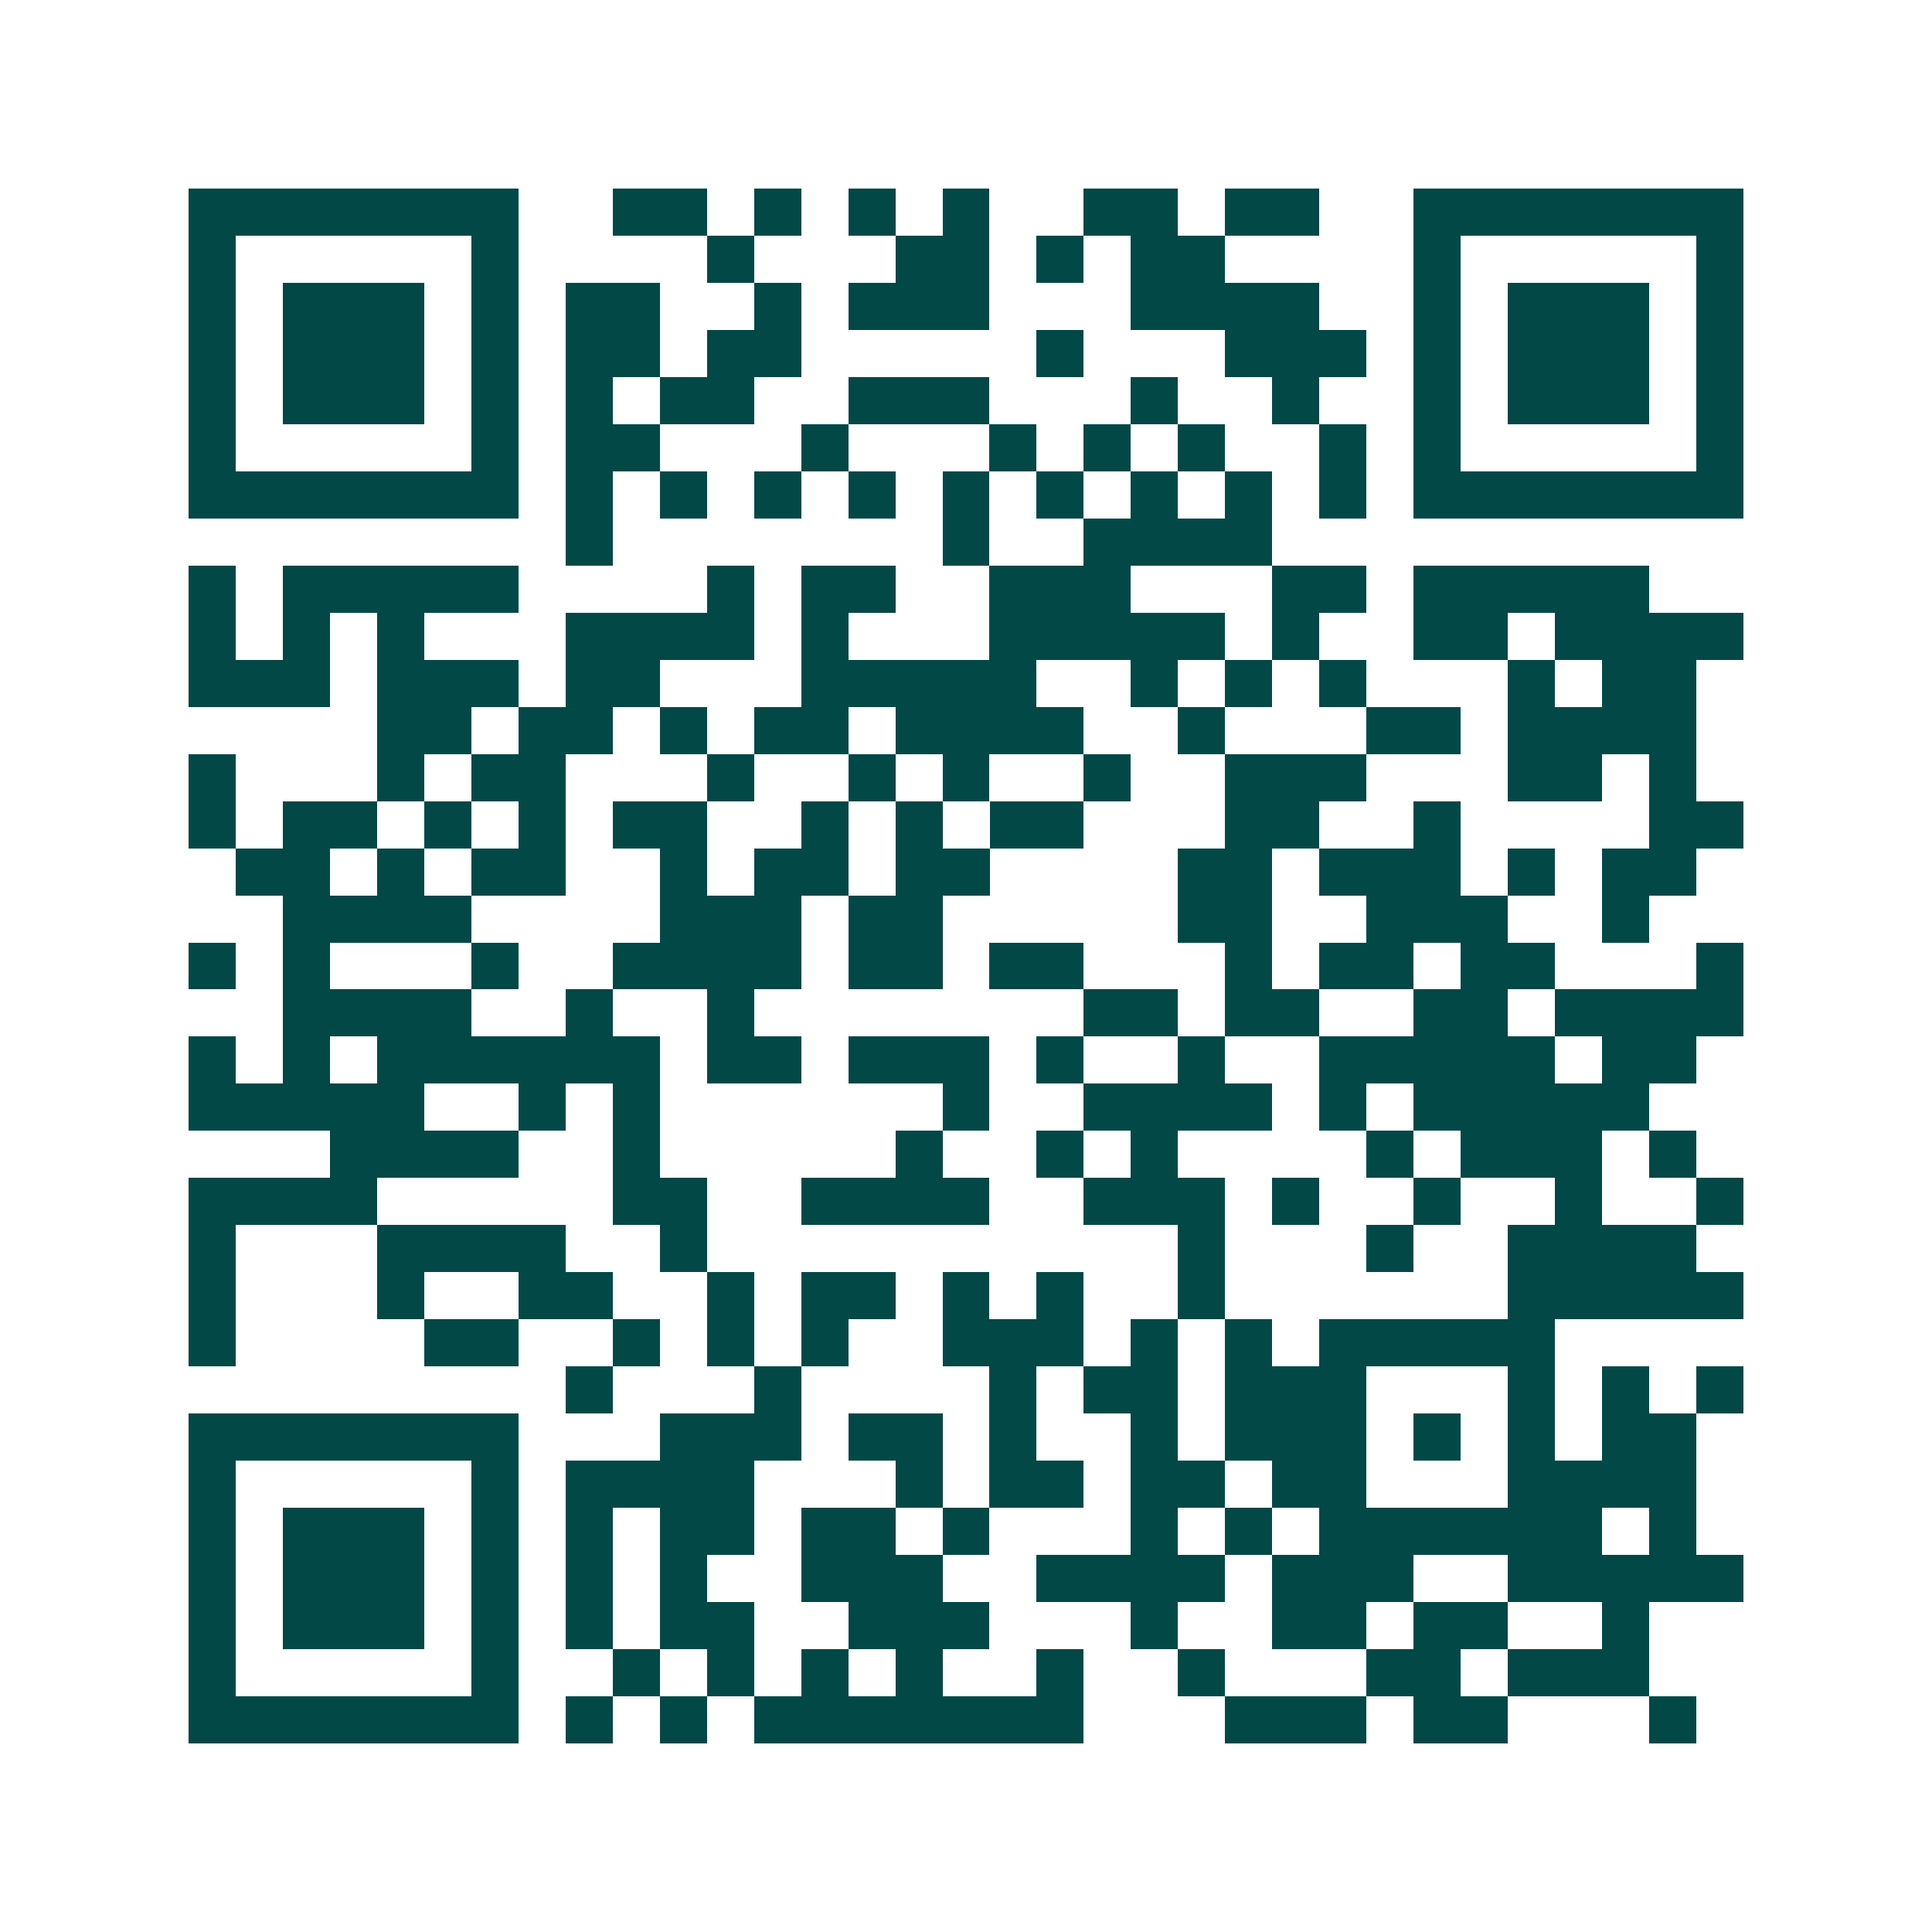 <svg xmlns="http://www.w3.org/2000/svg" width="200" height="200" viewBox="0 0 41 41" shape-rendering="crispEdges"><path fill="#ffffff" d="M0 0h41v41H0z"/><path stroke="#014847" d="M4 4.5h7m2 0h2m1 0h1m1 0h1m1 0h1m2 0h2m1 0h2m2 0h7M4 5.5h1m5 0h1m4 0h1m3 0h2m1 0h1m1 0h2m4 0h1m5 0h1M4 6.5h1m1 0h3m1 0h1m1 0h2m2 0h1m1 0h3m3 0h4m2 0h1m1 0h3m1 0h1M4 7.5h1m1 0h3m1 0h1m1 0h2m1 0h2m5 0h1m3 0h3m1 0h1m1 0h3m1 0h1M4 8.5h1m1 0h3m1 0h1m1 0h1m1 0h2m2 0h3m3 0h1m2 0h1m2 0h1m1 0h3m1 0h1M4 9.5h1m5 0h1m1 0h2m3 0h1m3 0h1m1 0h1m1 0h1m2 0h1m1 0h1m5 0h1M4 10.5h7m1 0h1m1 0h1m1 0h1m1 0h1m1 0h1m1 0h1m1 0h1m1 0h1m1 0h1m1 0h7M12 11.5h1m7 0h1m2 0h4M4 12.5h1m1 0h5m4 0h1m1 0h2m2 0h3m3 0h2m1 0h5M4 13.5h1m1 0h1m1 0h1m3 0h4m1 0h1m3 0h5m1 0h1m2 0h2m1 0h4M4 14.5h3m1 0h3m1 0h2m3 0h5m2 0h1m1 0h1m1 0h1m3 0h1m1 0h2M8 15.5h2m1 0h2m1 0h1m1 0h2m1 0h4m2 0h1m3 0h2m1 0h4M4 16.5h1m3 0h1m1 0h2m3 0h1m2 0h1m1 0h1m2 0h1m2 0h3m3 0h2m1 0h1M4 17.5h1m1 0h2m1 0h1m1 0h1m1 0h2m2 0h1m1 0h1m1 0h2m3 0h2m2 0h1m4 0h2M5 18.5h2m1 0h1m1 0h2m2 0h1m1 0h2m1 0h2m4 0h2m1 0h3m1 0h1m1 0h2M6 19.5h4m4 0h3m1 0h2m5 0h2m2 0h3m2 0h1M4 20.5h1m1 0h1m3 0h1m2 0h4m1 0h2m1 0h2m3 0h1m1 0h2m1 0h2m3 0h1M6 21.5h4m2 0h1m2 0h1m7 0h2m1 0h2m2 0h2m1 0h4M4 22.5h1m1 0h1m1 0h6m1 0h2m1 0h3m1 0h1m2 0h1m2 0h5m1 0h2M4 23.5h5m2 0h1m1 0h1m6 0h1m2 0h4m1 0h1m1 0h5M7 24.5h4m2 0h1m5 0h1m2 0h1m1 0h1m4 0h1m1 0h3m1 0h1M4 25.5h4m5 0h2m2 0h4m2 0h3m1 0h1m2 0h1m2 0h1m2 0h1M4 26.5h1m3 0h4m2 0h1m10 0h1m3 0h1m2 0h4M4 27.5h1m3 0h1m2 0h2m2 0h1m1 0h2m1 0h1m1 0h1m2 0h1m6 0h5M4 28.5h1m4 0h2m2 0h1m1 0h1m1 0h1m2 0h3m1 0h1m1 0h1m1 0h5M12 29.5h1m3 0h1m4 0h1m1 0h2m1 0h3m3 0h1m1 0h1m1 0h1M4 30.5h7m3 0h3m1 0h2m1 0h1m2 0h1m1 0h3m1 0h1m1 0h1m1 0h2M4 31.5h1m5 0h1m1 0h4m3 0h1m1 0h2m1 0h2m1 0h2m3 0h4M4 32.5h1m1 0h3m1 0h1m1 0h1m1 0h2m1 0h2m1 0h1m3 0h1m1 0h1m1 0h6m1 0h1M4 33.5h1m1 0h3m1 0h1m1 0h1m1 0h1m2 0h3m2 0h4m1 0h3m2 0h5M4 34.5h1m1 0h3m1 0h1m1 0h1m1 0h2m2 0h3m3 0h1m2 0h2m1 0h2m2 0h1M4 35.5h1m5 0h1m2 0h1m1 0h1m1 0h1m1 0h1m2 0h1m2 0h1m3 0h2m1 0h3M4 36.5h7m1 0h1m1 0h1m1 0h7m3 0h3m1 0h2m3 0h1"/></svg>
